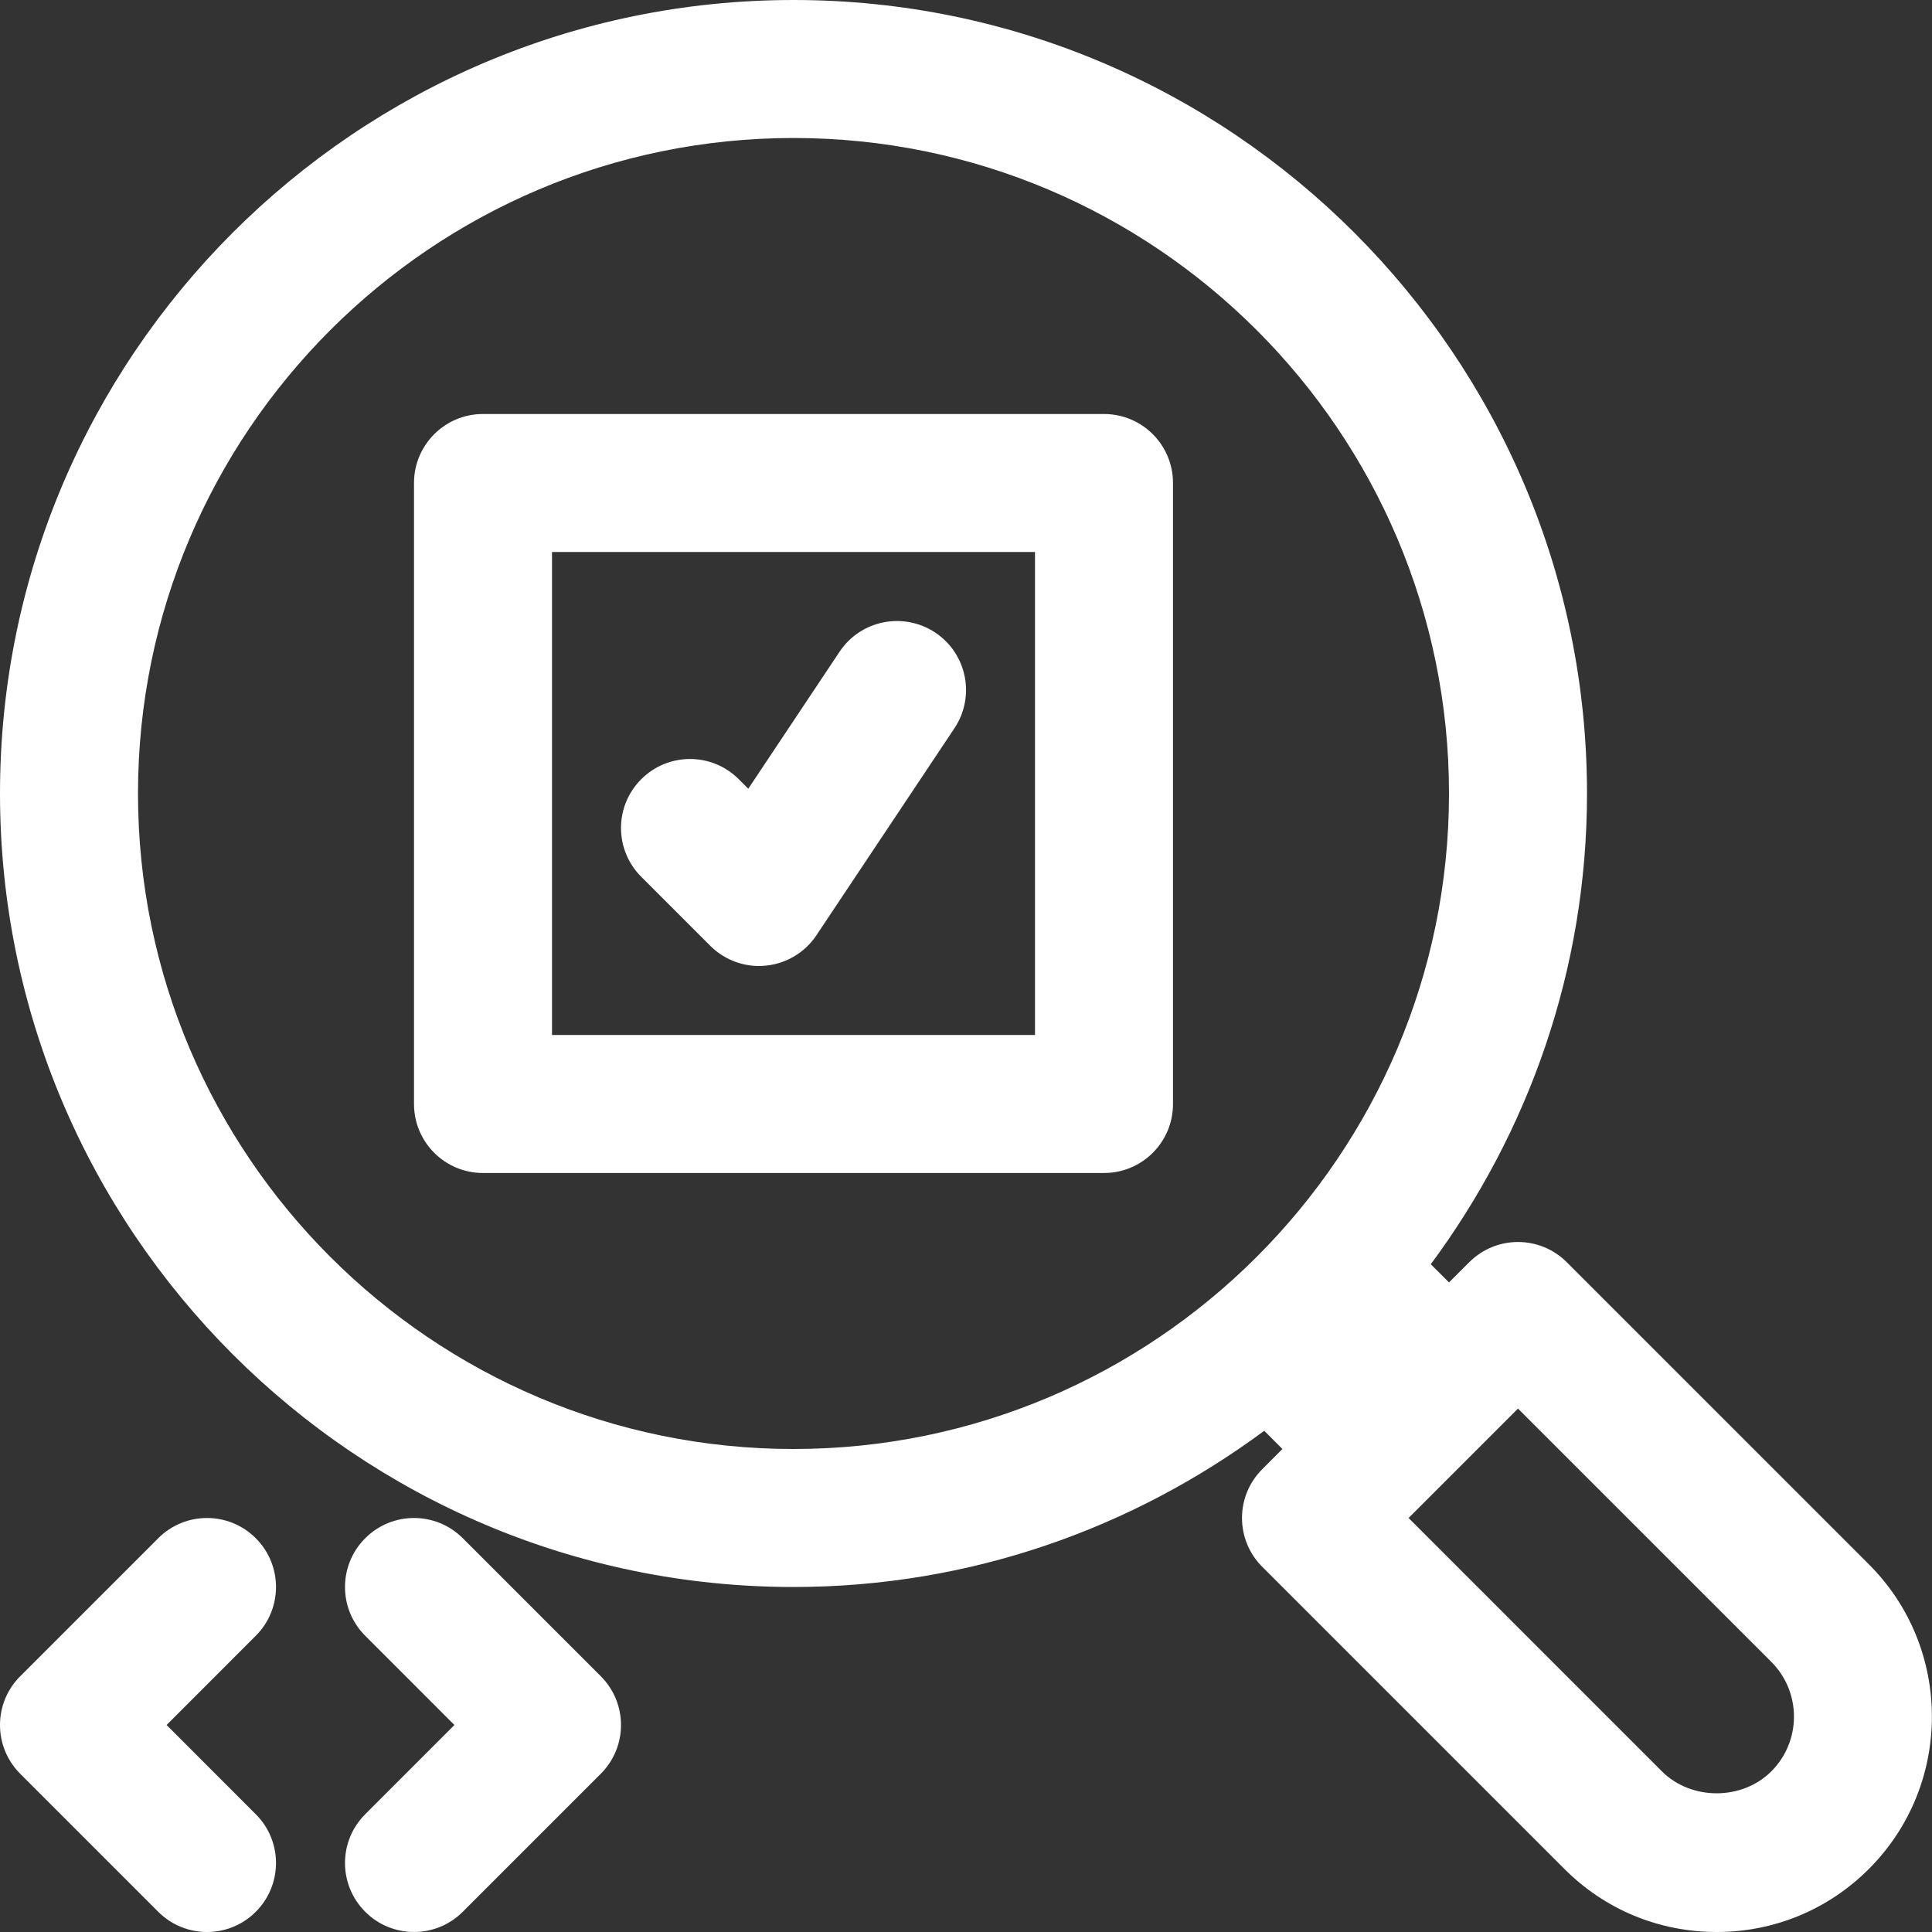 <svg width="49" height="49" viewBox="0 0 49 49" fill="none" xmlns="http://www.w3.org/2000/svg">
<rect x="0" y="0" width="49" height="49" fill="#333333" stroke="none"/>
<path d="M28 10.5H12.25C11.283 10.5 10.5 11.283 10.5 12.25V28C10.5 28.967 11.283 29.75 12.25 29.75H28C28.967 29.75 29.75 28.967 29.75 28V12.25C29.75 11.283 28.967 10.5 28 10.5ZM26.25 26.25H14V14H26.25V26.25Z" fill="white"/>
<path d="M18.013 23.987C18.343 24.317 18.789 24.5 19.25 24.5C19.306 24.5 19.364 24.497 19.423 24.491C19.944 24.44 20.416 24.157 20.706 23.721L24.206 18.471C24.743 17.666 24.526 16.581 23.721 16.044C22.912 15.509 21.829 15.726 21.294 16.529L18.978 20.004L18.737 19.763C18.054 19.079 16.946 19.079 16.263 19.763C15.579 20.446 15.579 21.554 16.263 22.237L18.013 23.987Z" fill="white"/>
<path d="M47.4 39.676L39.737 32.013C39.054 31.329 37.946 31.329 37.263 32.013L36.75 32.525L36.288 32.064C38.766 28.719 40.25 24.597 40.25 20.125C40.25 9.029 31.221 0 20.125 0C9.029 0 0 9.029 0 20.125C0 31.221 9.029 40.25 20.125 40.25C24.597 40.25 28.719 38.766 32.064 36.288L32.525 36.75L32.013 37.263C31.329 37.946 31.329 39.054 32.013 39.737L39.676 47.4C40.706 48.433 42.079 49 43.538 49C44.996 49 46.368 48.433 47.4 47.4C49.53 45.269 49.53 41.803 47.4 39.676ZM3.5 20.125C3.5 10.958 10.958 3.5 20.125 3.5C29.292 3.5 36.75 10.958 36.75 20.125C36.75 29.292 29.292 36.75 20.125 36.75C10.958 36.75 3.5 29.292 3.5 20.125ZM44.926 44.924C44.184 45.669 42.892 45.667 42.15 44.926L35.725 38.5L38.5 35.725L44.926 42.15C45.69 42.916 45.69 44.16 44.926 44.924Z" fill="white"/>
<path d="M6.487 39.013C5.804 38.329 4.696 38.329 4.013 39.013L0.513 42.513C-0.171 43.196 -0.171 44.304 0.513 44.987L4.013 48.487C4.354 48.829 4.802 49 5.25 49C5.698 49 6.146 48.829 6.487 48.487C7.171 47.804 7.171 46.696 6.487 46.013L4.225 43.75L6.487 41.487C7.171 40.804 7.171 39.696 6.487 39.013Z" fill="white"/>
<path d="M11.737 39.013C11.054 38.329 9.946 38.329 9.263 39.013C8.579 39.696 8.579 40.804 9.263 41.487L11.525 43.75L9.263 46.013C8.579 46.696 8.579 47.804 9.263 48.487C9.604 48.829 10.052 49 10.5 49C10.948 49 11.396 48.829 11.737 48.487L15.237 44.987C15.921 44.304 15.921 43.196 15.237 42.513L11.737 39.013Z" fill="white"/>
</svg>
